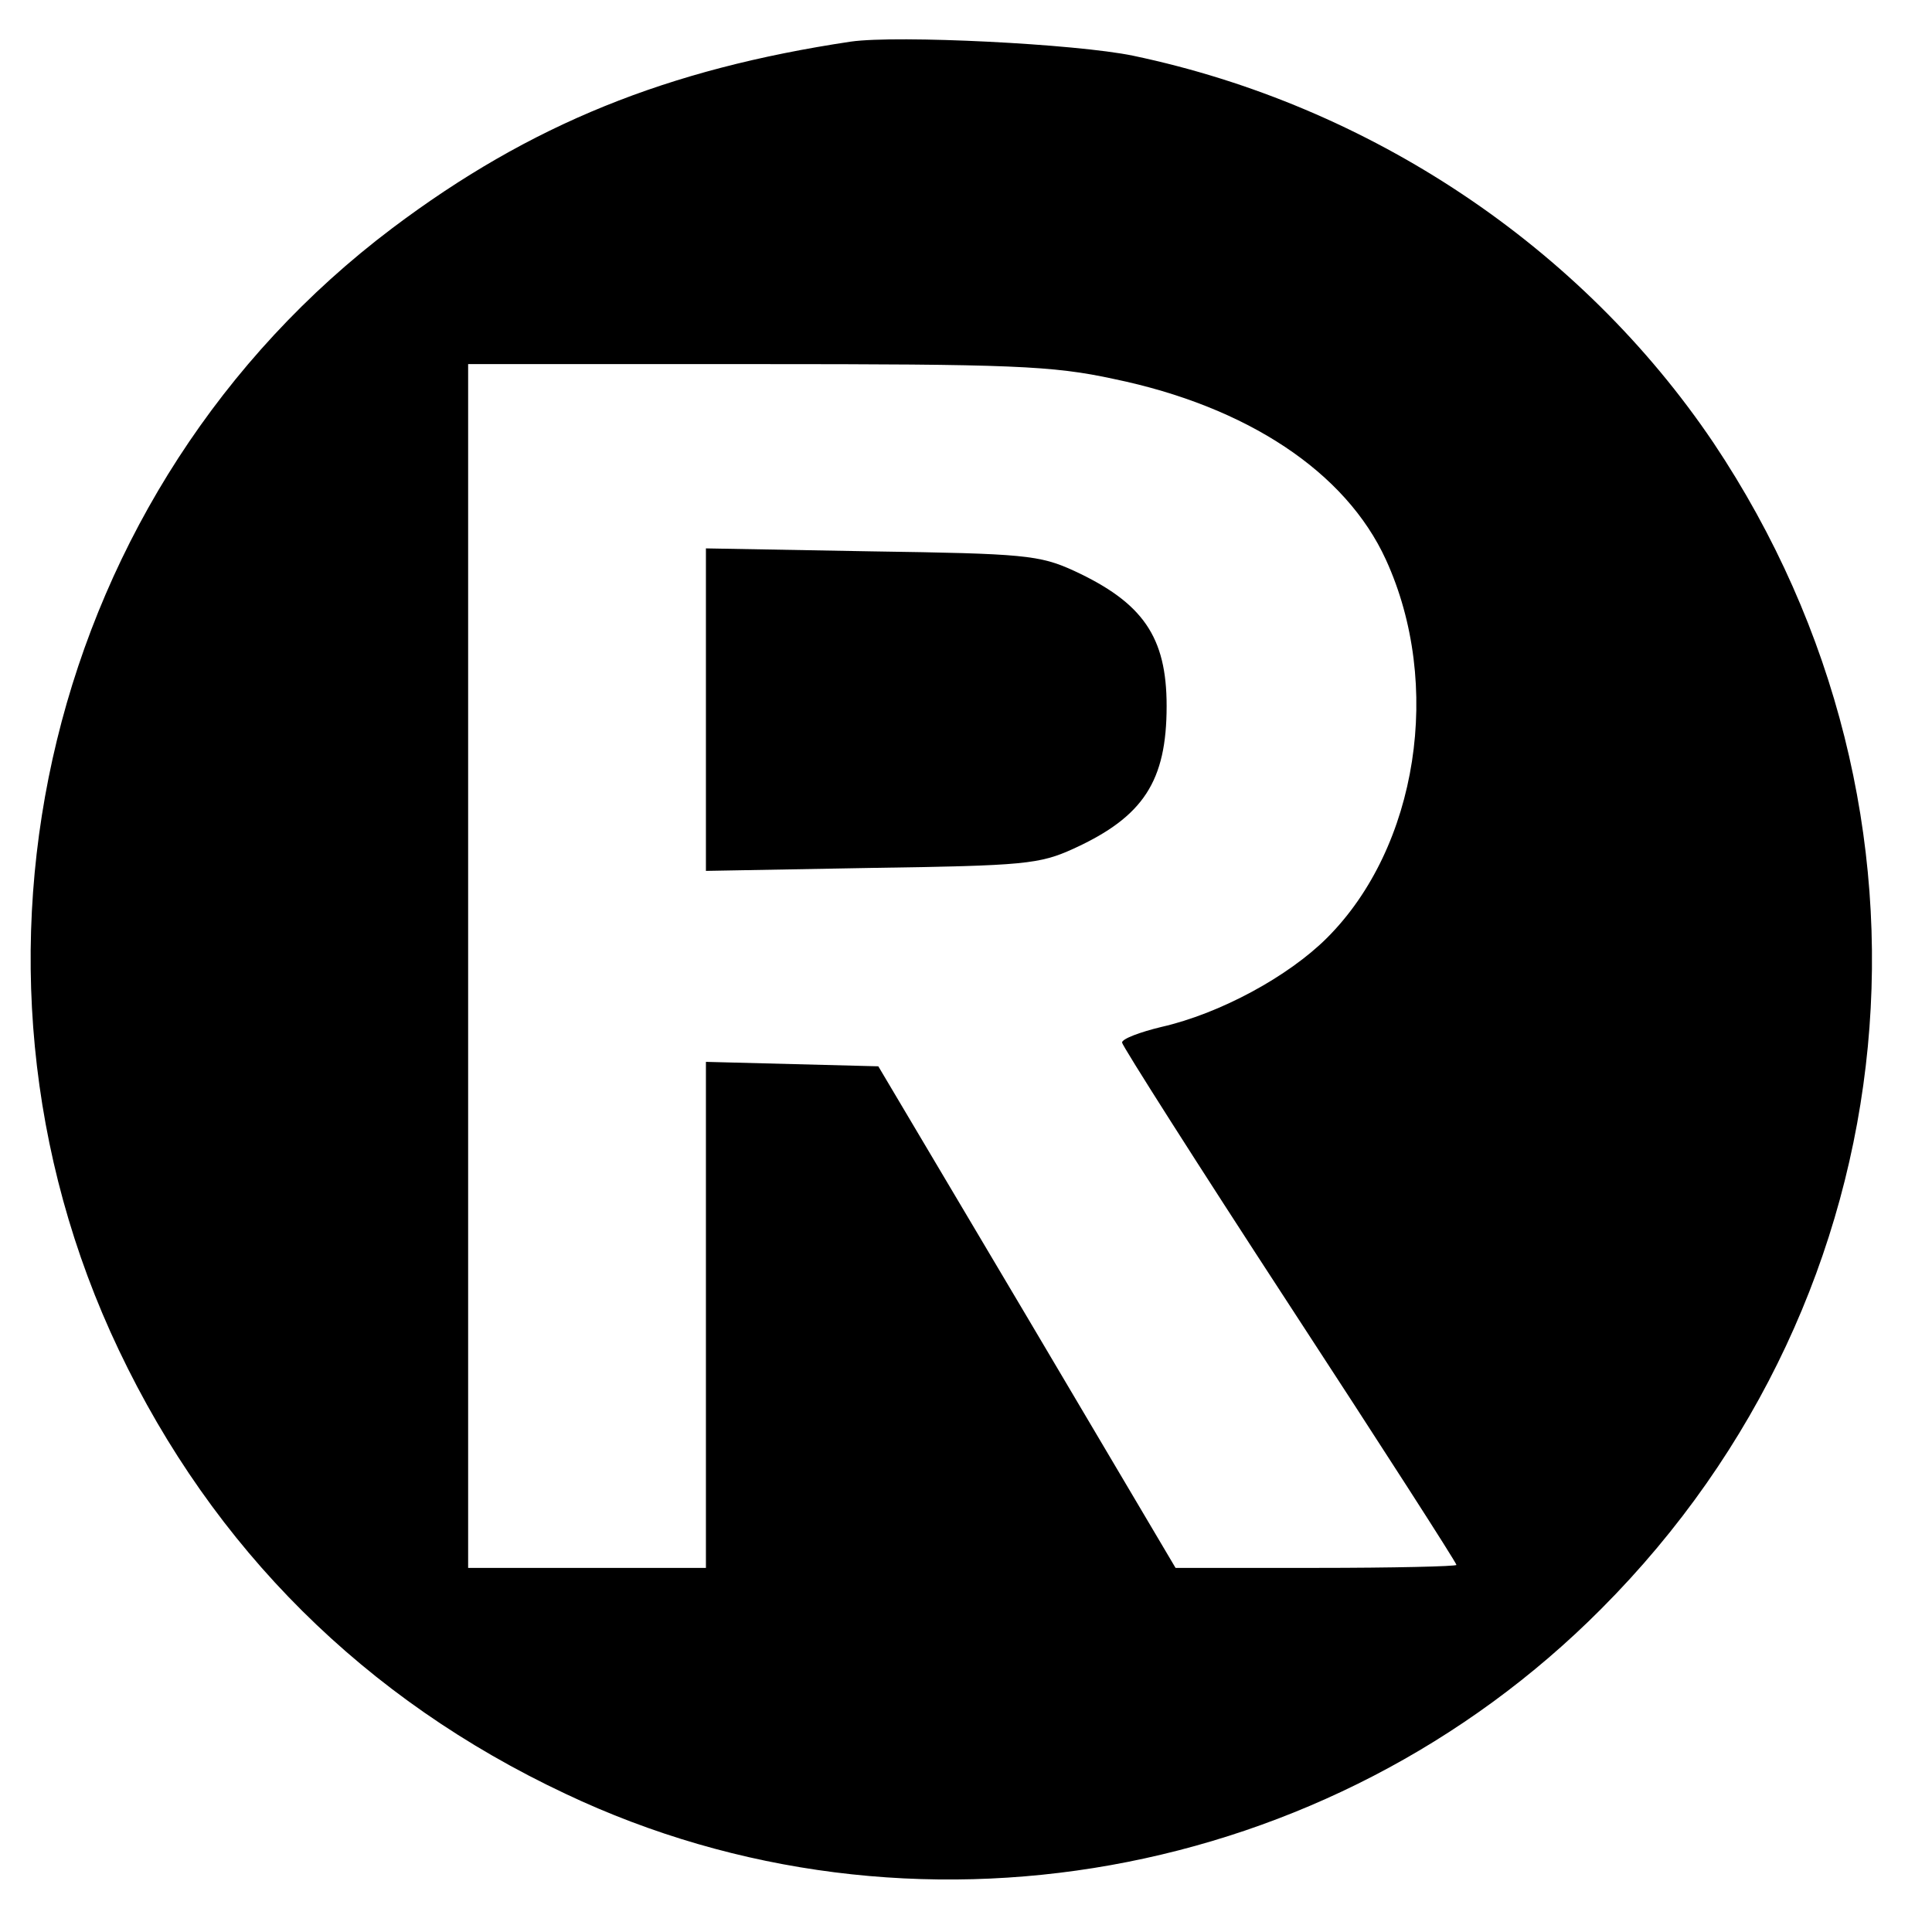<?xml version="1.0" standalone="no"?>
<!DOCTYPE svg PUBLIC "-//W3C//DTD SVG 20010904//EN"
 "http://www.w3.org/TR/2001/REC-SVG-20010904/DTD/svg10.dtd">
<svg version="1.0" xmlns="http://www.w3.org/2000/svg"
 width="260pt" height="260pt" viewBox="0 0 260 260"
 preserveAspectRatio="xMidYMid meet">
<g transform="translate(0,260) scale(0.1,-0.1)"
fill="#000000" stroke="none">
<path d="M1145 2544 c-247 -37 -431 -111 -617 -251 -463 -349 -618 -985 -368
-1510 127 -267 331 -470 601 -597 464 -220 1028 -119 1394 249 422 423 484
1071 151 1569 -178 264 -462 454 -781 521 -77 16 -317 28 -380 19z m354 -454
c179 -37 312 -125 366 -243 77 -168 43 -387 -79 -509 -52 -52 -144 -102 -223
-120 -29 -7 -53 -16 -53 -21 0 -4 101 -163 225 -353 124 -190 225 -347 225
-350 0 -2 -85 -4 -189 -4 l-189 0 -200 338 -200 337 -116 3 -116 3 0 -341 0
-340 -160 0 -160 0 0 810 0 810 388 0 c343 0 398 -2 481 -20z"/>
<path d="M950 1645 l0 -217 223 4 c206 3 226 5 272 26 94 43 125 91 125 192 0
93 -32 139 -125 182 -46 21 -67 23 -272 26 l-223 4 0 -217z"/>
</g>
</svg>
